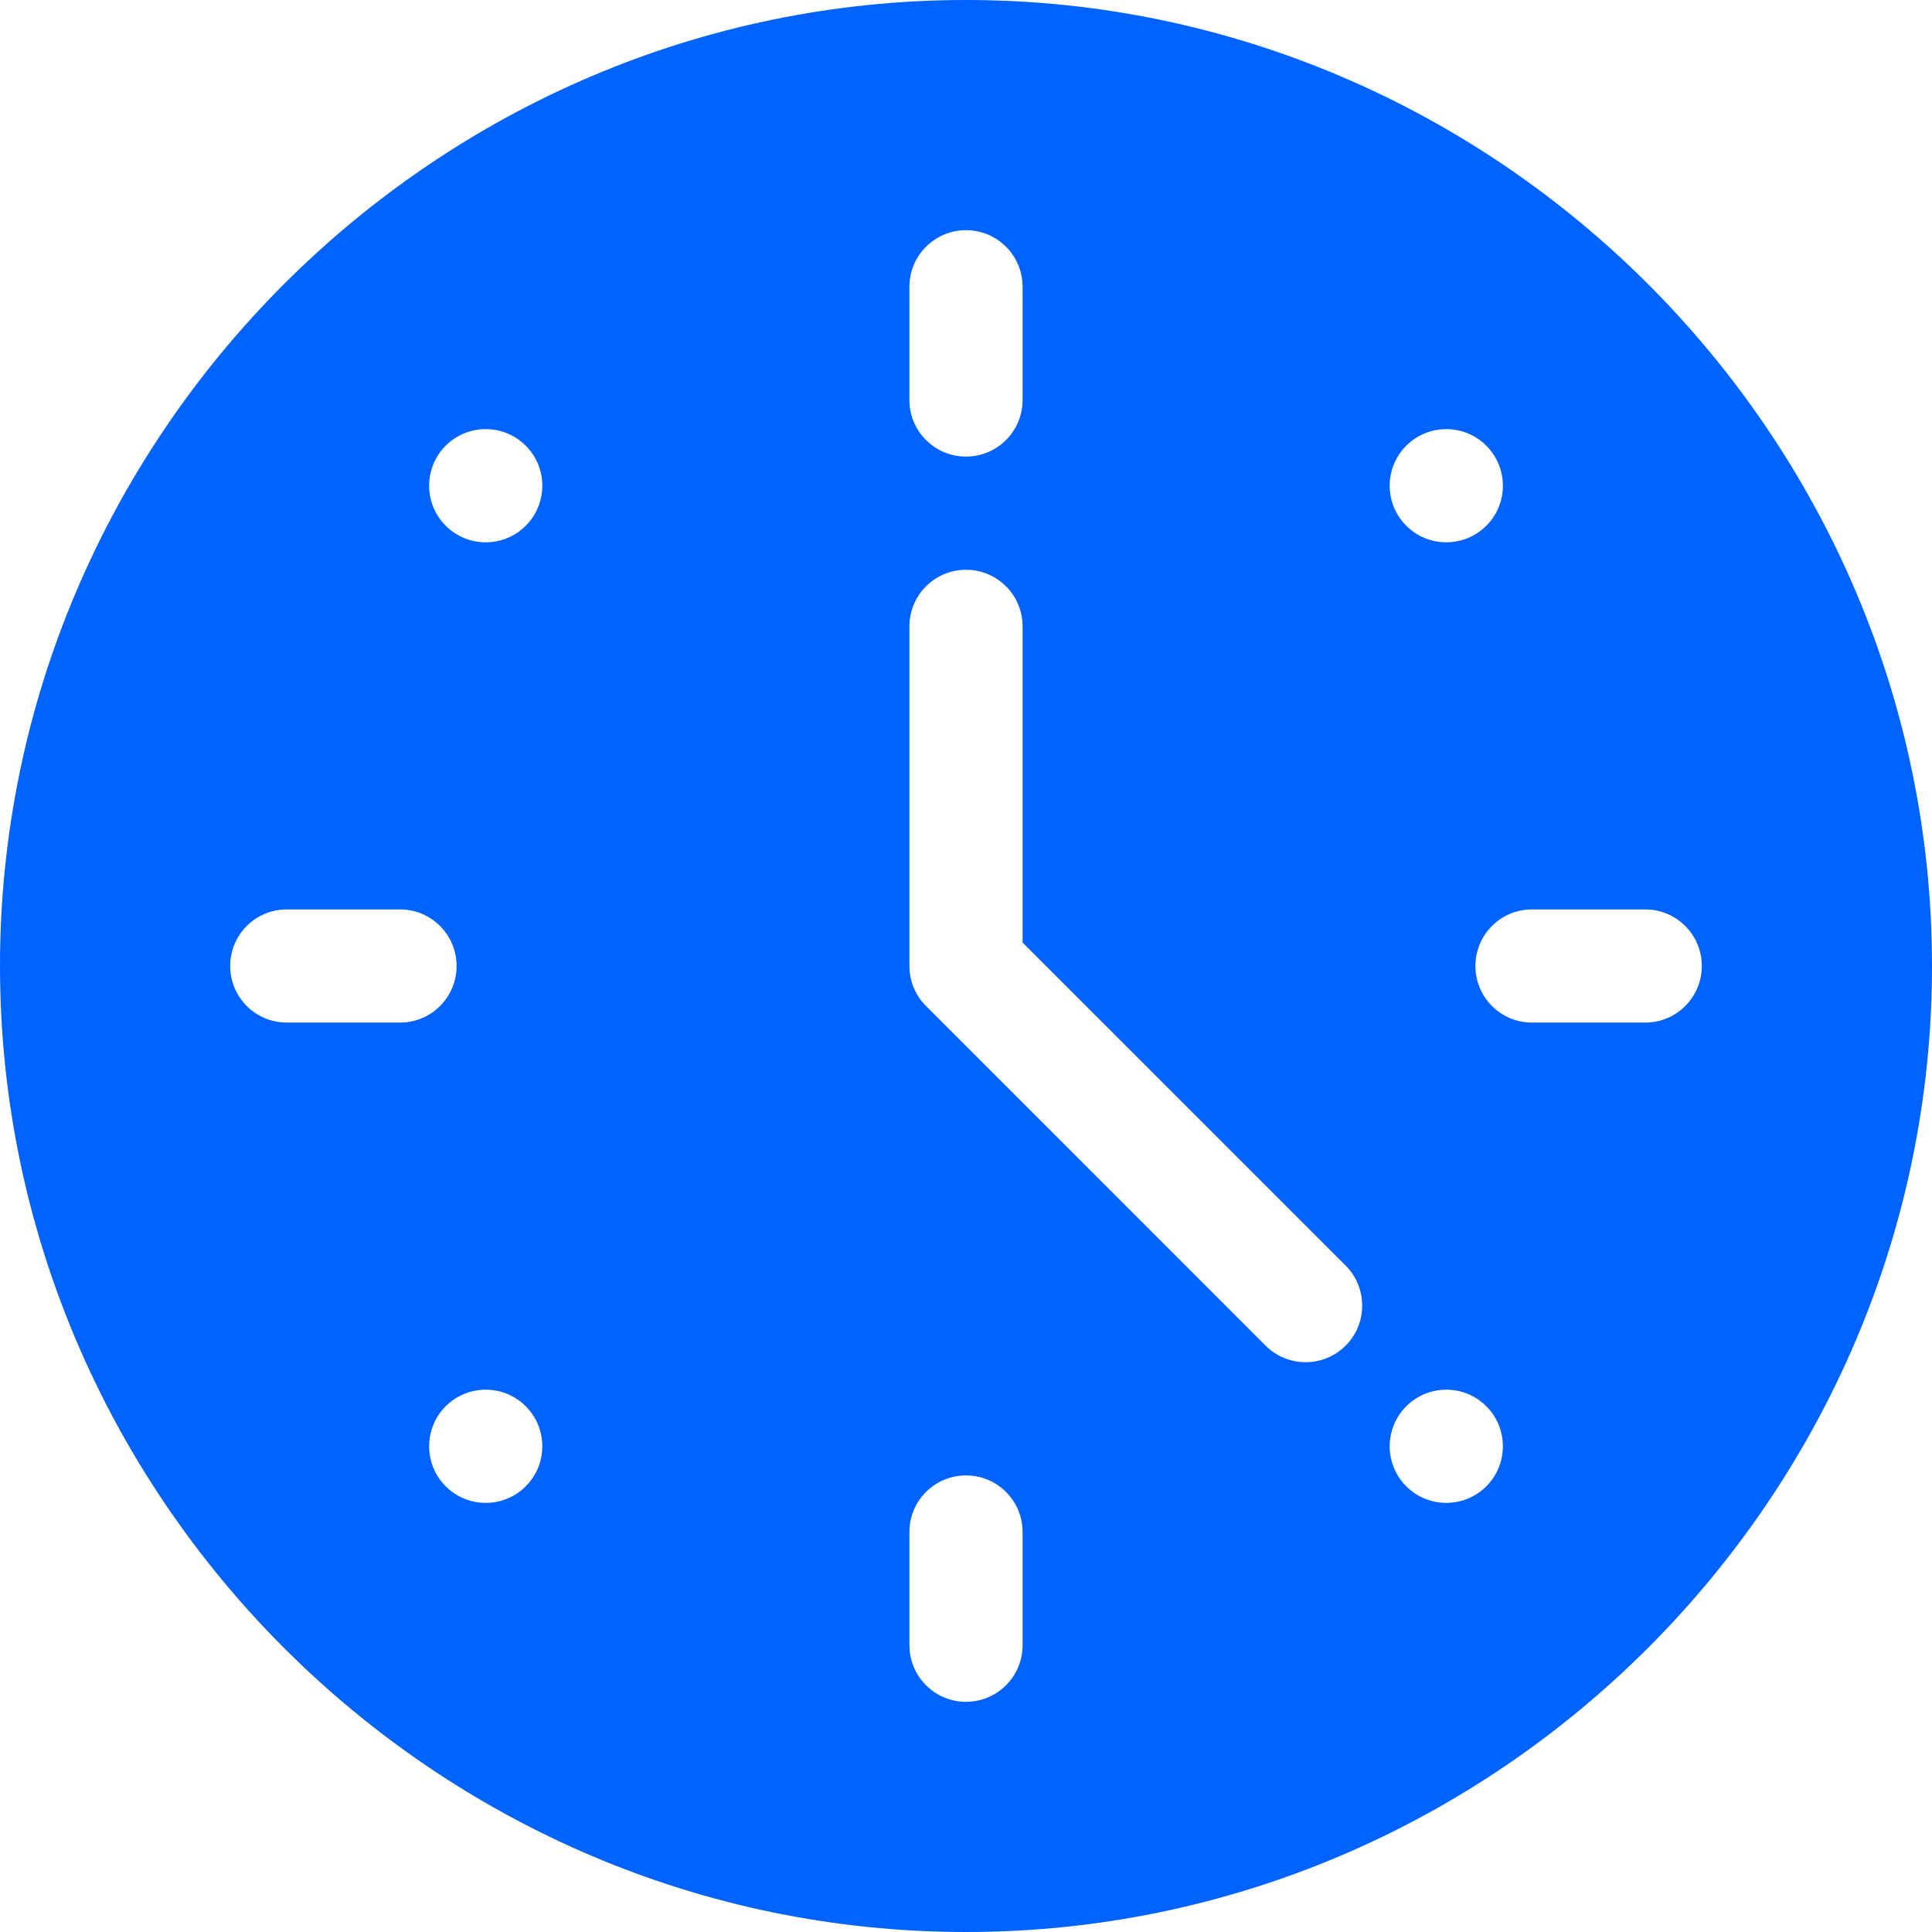 <svg xmlns="http://www.w3.org/2000/svg" width="48" height="48" viewBox="0 0 48 48" fill="none"><g clip-path="url(#clip0_390_2708)"><path d="M24 0C10.818 0 0 10.818 0 24C0 37.182 10.818 48 24 48C37.182 48 48 37.182 48 24C48 10.818 37.182 0 24 0ZM34.938 11.073C35.487 10.524 36.378 10.524 36.927 11.073C37.476 11.622 37.476 12.513 36.927 13.062C36.378 13.611 35.487 13.611 34.938 13.062C34.389 12.513 34.389 11.622 34.938 11.073ZM22.594 7.125C22.594 6.348 23.223 5.719 24 5.719C24.777 5.719 25.406 6.348 25.406 7.125V9.938C25.406 10.715 24.777 11.344 24 11.344C23.223 11.344 22.594 10.715 22.594 9.938V7.125ZM7.125 25.406C6.348 25.406 5.719 24.777 5.719 24C5.719 23.223 6.348 22.594 7.125 22.594H9.938C10.715 22.594 11.344 23.223 11.344 24C11.344 24.777 10.715 25.406 9.938 25.406H7.125ZM13.062 36.927C12.513 37.476 11.622 37.476 11.073 36.927C10.524 36.378 10.524 35.487 11.073 34.938C11.622 34.389 12.513 34.389 13.062 34.938C13.611 35.487 13.611 36.378 13.062 36.927ZM13.062 13.062C12.513 13.611 11.622 13.611 11.073 13.062C10.524 12.513 10.524 11.622 11.073 11.073C11.622 10.524 12.513 10.524 13.062 11.073C13.611 11.622 13.611 12.513 13.062 13.062ZM25.406 40.875C25.406 41.652 24.777 42.281 24 42.281C23.223 42.281 22.594 41.652 22.594 40.875V38.062C22.594 37.285 23.223 36.656 24 36.656C24.777 36.656 25.406 37.285 25.406 38.062V40.875ZM33.432 33.432C32.882 33.981 31.992 33.981 31.443 33.432L23.006 24.994C22.742 24.731 22.594 24.373 22.594 24V15.562C22.594 14.785 23.223 14.156 24 14.156C24.777 14.156 25.406 14.785 25.406 15.562V23.418L33.432 31.443C33.981 31.993 33.981 32.882 33.432 33.432ZM36.927 36.927C36.378 37.476 35.487 37.476 34.938 36.927C34.389 36.378 34.389 35.487 34.938 34.938C35.487 34.389 36.378 34.389 36.927 34.938C37.476 35.487 37.476 36.378 36.927 36.927ZM42.281 24C42.281 24.777 41.652 25.406 40.875 25.406H38.062C37.285 25.406 36.656 24.777 36.656 24C36.656 23.223 37.285 22.594 38.062 22.594H40.875C41.652 22.594 42.281 23.223 42.281 24Z" fill="#0062FF"></path></g><defs><clipPath id="clip0_390_2708"><rect width="48" height="48" fill="white"></rect></clipPath></defs></svg>